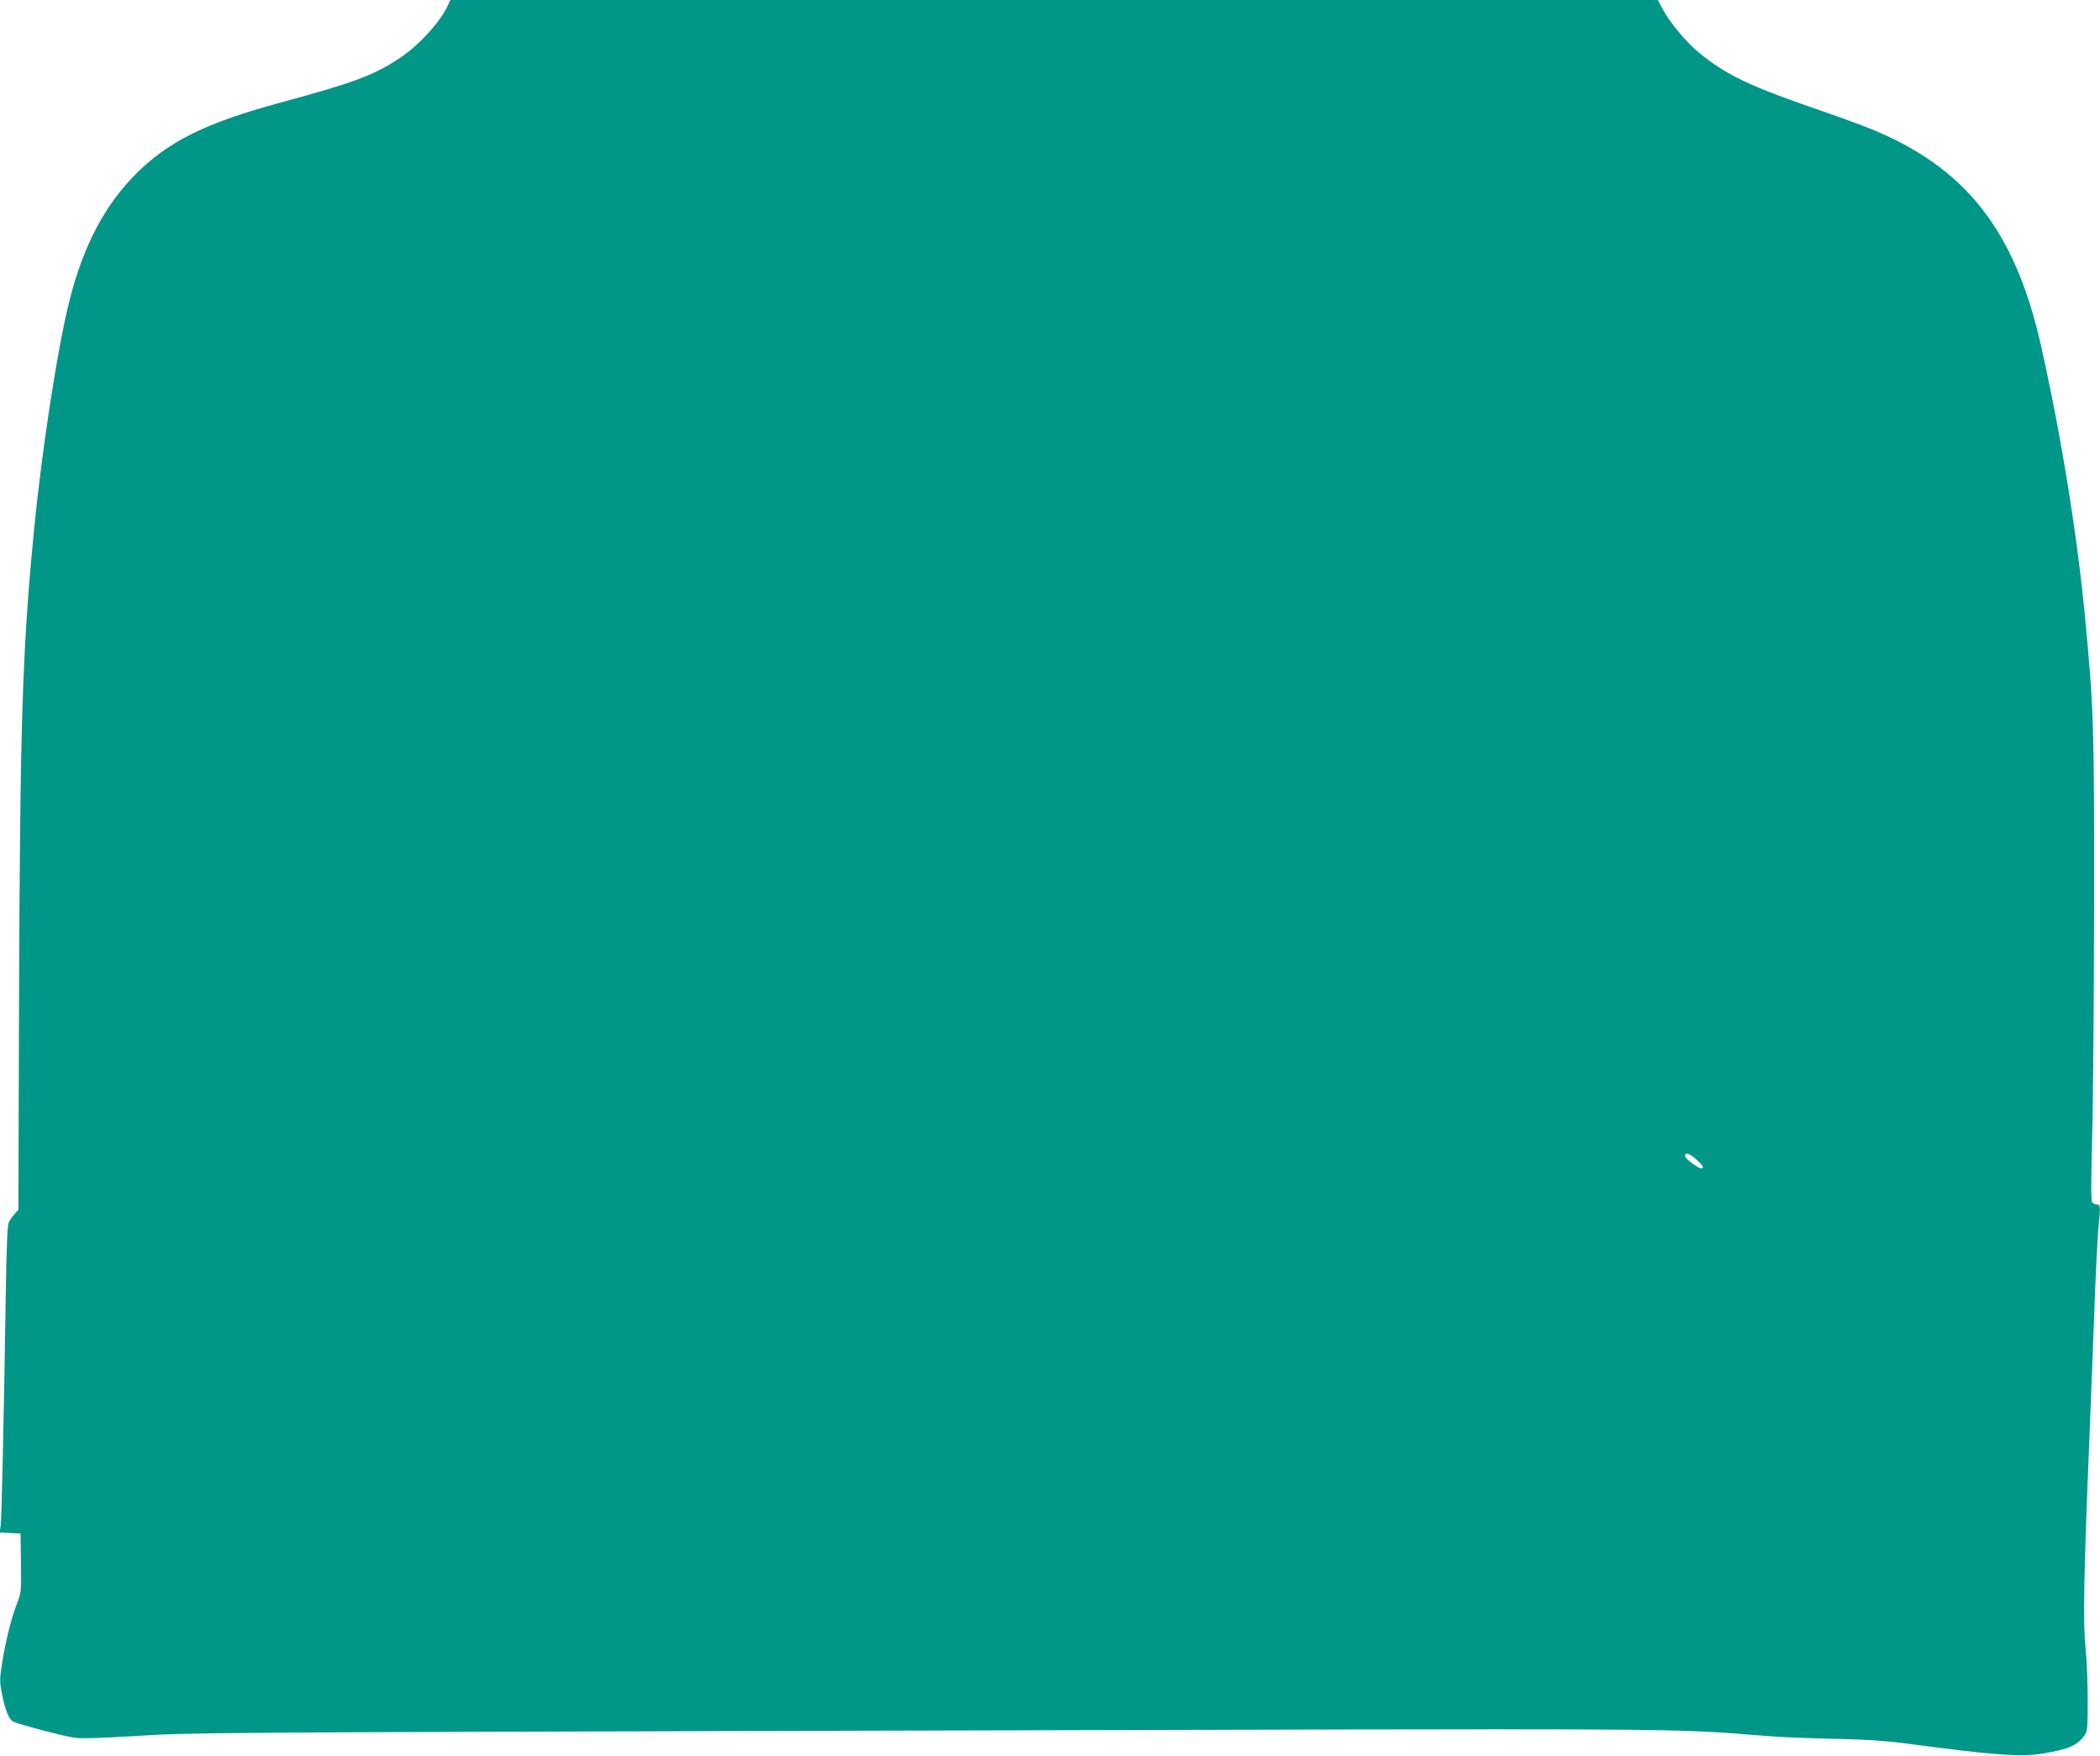 <?xml version="1.0" standalone="no"?>
<!DOCTYPE svg PUBLIC "-//W3C//DTD SVG 20010904//EN"
 "http://www.w3.org/TR/2001/REC-SVG-20010904/DTD/svg10.dtd">
<svg version="1.0" xmlns="http://www.w3.org/2000/svg"
 width="1280pt" height="1070pt" viewBox="0 0 1280 1070"
 preserveAspectRatio="xMidYMid meet">
<g transform="translate(0,1070) scale(0.1,-0.1)"
fill="#009688" stroke="none">
<path d="M2731 10670 c-43 -98 -174 -243 -289 -320 -158 -107 -284 -154 -732
-275 -454 -123 -681 -235 -881 -434 -190 -191 -319 -434 -404 -766 -72 -281
-171 -919 -219 -1420 -70 -723 -84 -1163 -90 -2854 l-4 -1273 -24 -27 c-13
-14 -29 -37 -35 -51 -8 -17 -14 -166 -18 -445 -11 -735 -25 -1363 -31 -1404
l-6 -40 63 -3 64 -3 3 -180 c2 -172 1 -182 -23 -243 -34 -85 -69 -224 -91
-360 -17 -107 -17 -118 -1 -198 17 -91 42 -153 67 -165 31 -16 308 -89 371
-98 48 -7 157 -3 390 11 311 20 486 21 4274 31 5432 14 5008 17 5670 -33 72
-6 249 -13 395 -16 197 -4 313 -12 450 -30 535 -71 689 -82 820 -60 161 27
209 48 254 109 20 27 21 41 21 220 0 106 -6 252 -14 325 -15 141 -9 461 24
1257 8 193 21 539 30 770 8 231 20 464 25 518 14 138 13 147 -9 147 -10 0 -23
6 -29 13 -7 8 -7 134 0 392 6 209 11 846 12 1415 1 1102 -2 1196 -54 1746 -48
512 -149 1133 -270 1669 -158 701 -458 1083 -1035 1319 -60 24 -191 72 -290
106 -446 153 -589 220 -758 358 -77 62 -183 189 -224 269 l-28 53 -3680 0
-3680 0 -14 -30z m7609 -7036 c40 -36 50 -54 29 -54 -19 0 -99 61 -99 75 0 25
28 17 70 -21z"/>
</g>
</svg>
